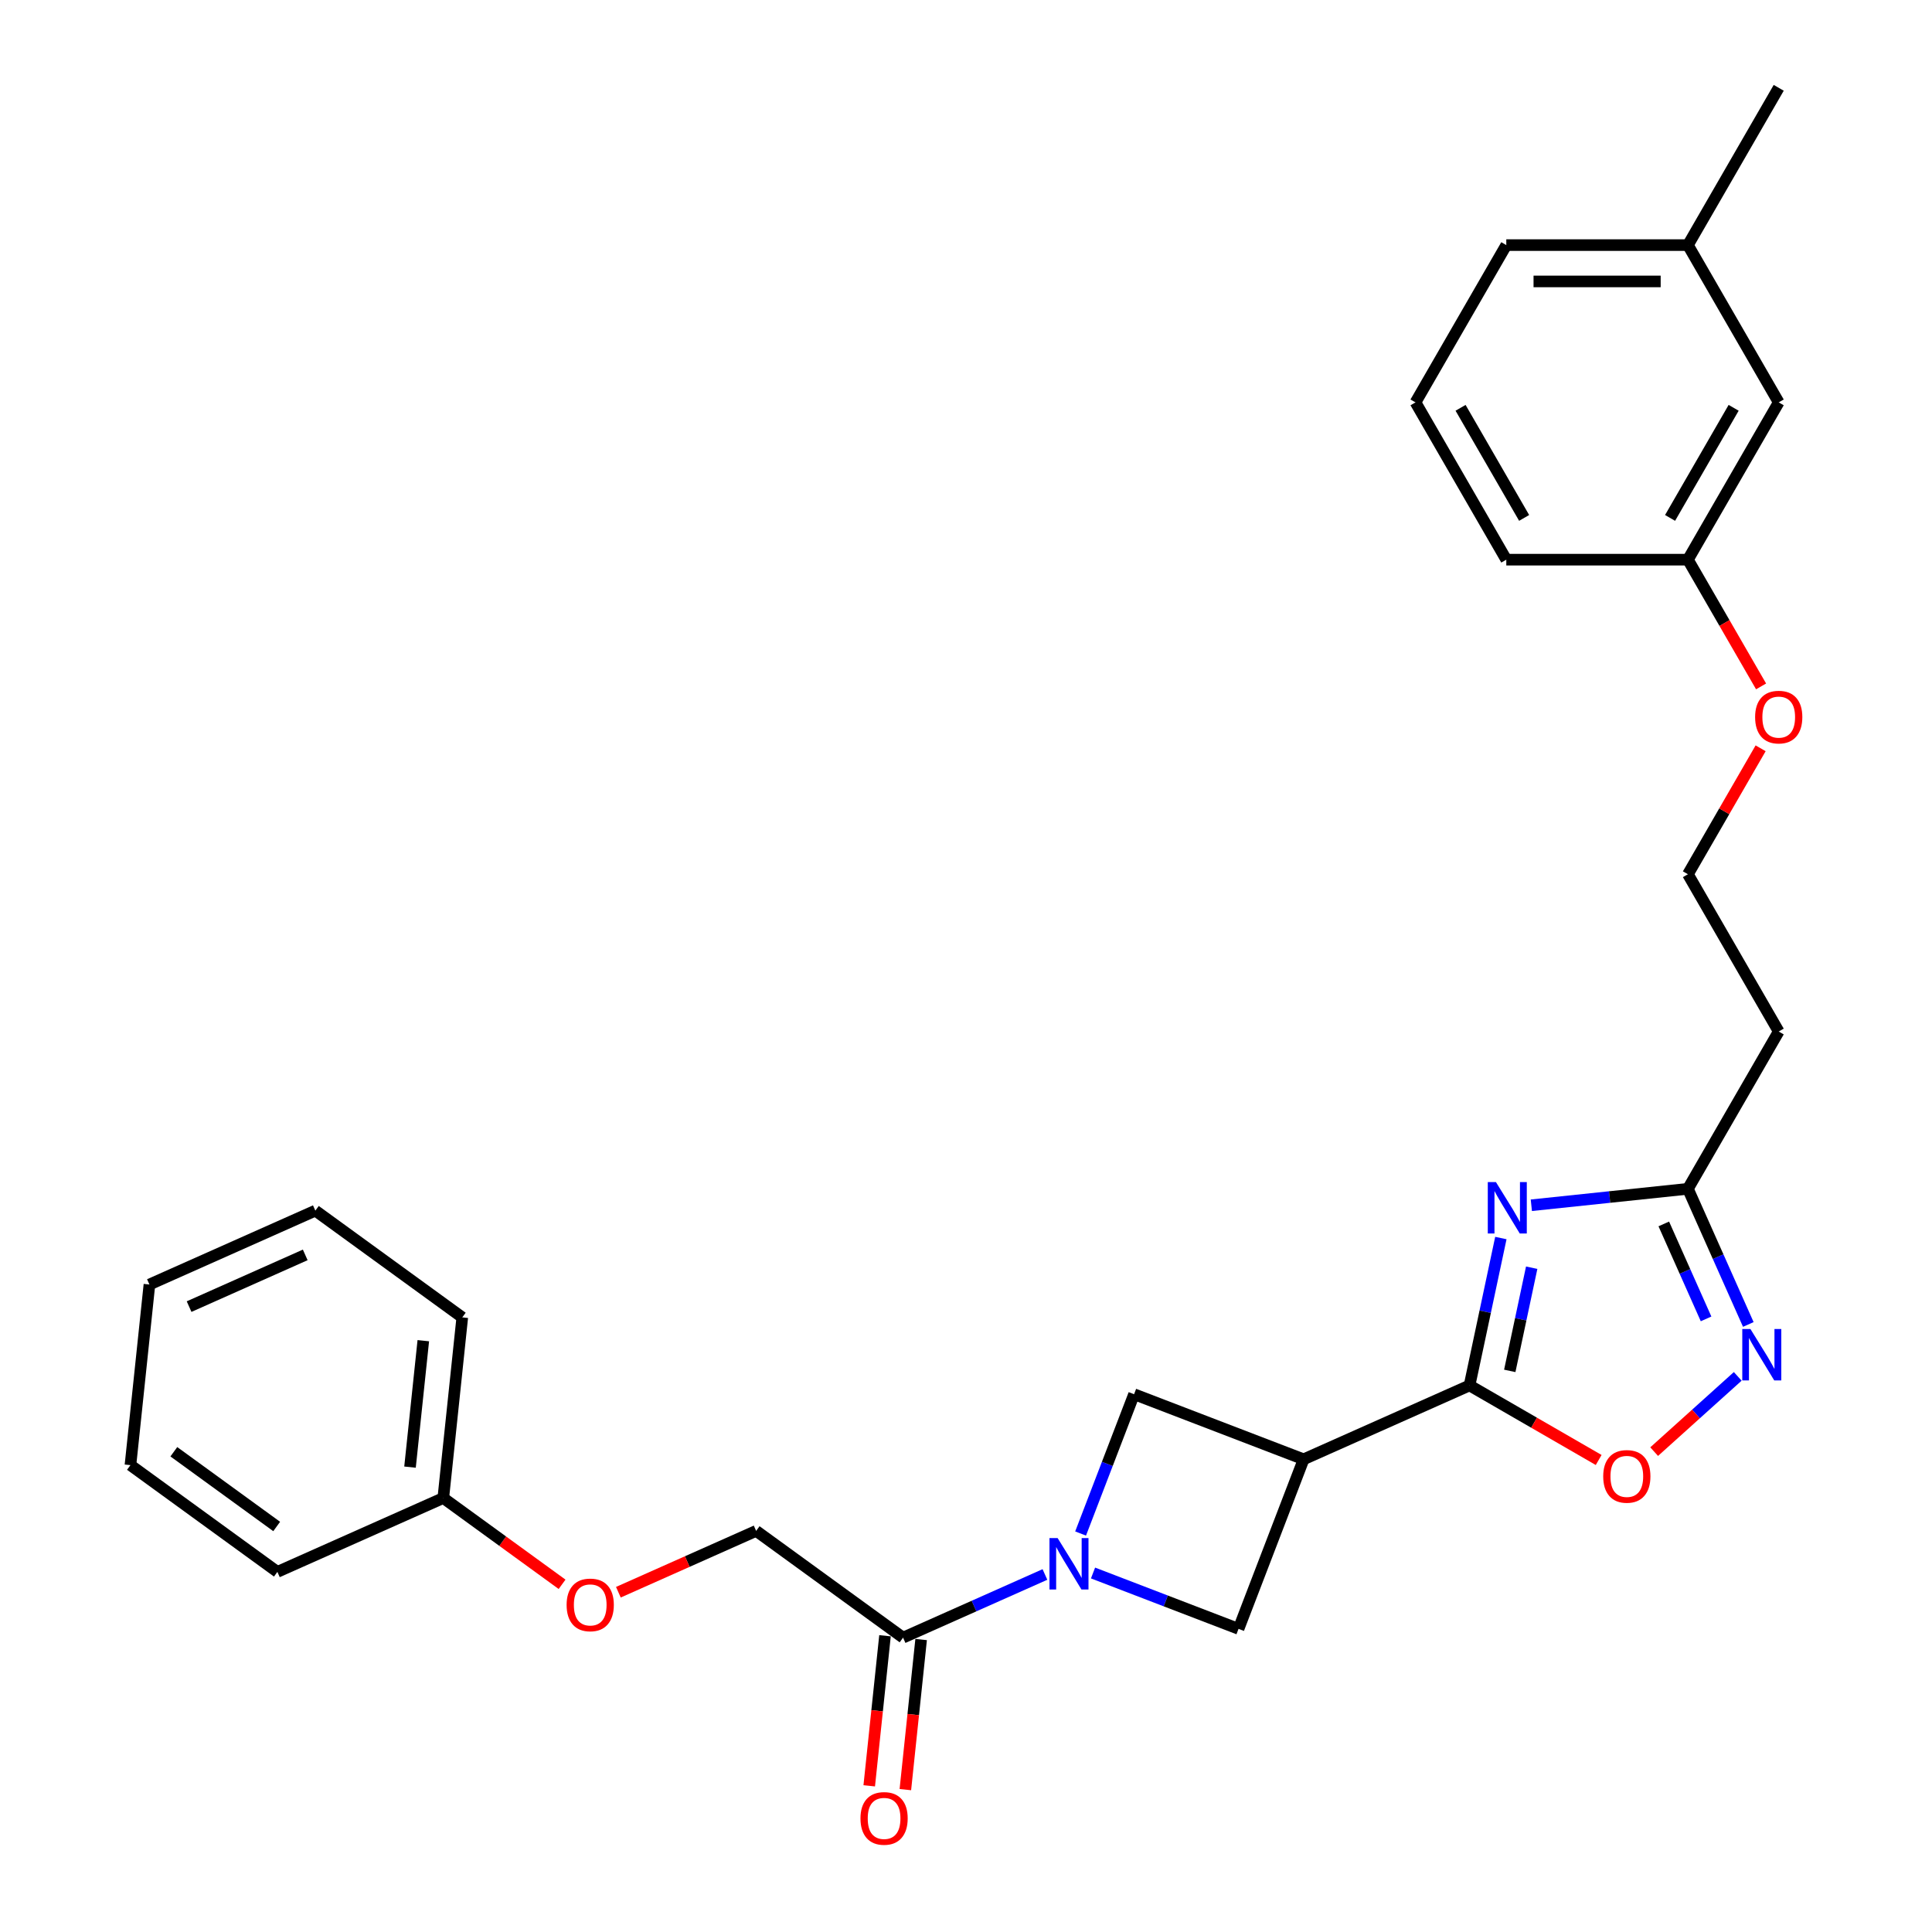 <?xml version='1.0' encoding='iso-8859-1'?>
<svg version='1.1' baseProfile='full'
              xmlns='http://www.w3.org/2000/svg'
                      xmlns:rdkit='http://www.rdkit.org/xml'
                      xmlns:xlink='http://www.w3.org/1999/xlink'
                  xml:space='preserve'
width='1000px' height='1000px' viewBox='0 0 1000 1000'>
<!-- END OF HEADER -->
<rect style='opacity:1.0;fill:#FFFFFF;stroke:none' width='1000' height='1000' x='0' y='0'> </rect>
<path class='bond-0' d='M 776.844,640.81 L 768.736,678.955' style='fill:none;fill-rule:evenodd;stroke:#0000FF;stroke-width:6px;stroke-linecap:butt;stroke-linejoin:miter;stroke-opacity:1' />
<path class='bond-0' d='M 768.736,678.955 L 760.629,717.099' style='fill:none;fill-rule:evenodd;stroke:#000000;stroke-width:6px;stroke-linecap:butt;stroke-linejoin:miter;stroke-opacity:1' />
<path class='bond-0' d='M 792.802,656.163 L 787.126,682.864' style='fill:none;fill-rule:evenodd;stroke:#0000FF;stroke-width:6px;stroke-linecap:butt;stroke-linejoin:miter;stroke-opacity:1' />
<path class='bond-0' d='M 787.126,682.864 L 781.451,709.565' style='fill:none;fill-rule:evenodd;stroke:#000000;stroke-width:6px;stroke-linecap:butt;stroke-linejoin:miter;stroke-opacity:1' />
<path class='bond-4' d='M 792.619,623.841 L 833.141,619.582' style='fill:none;fill-rule:evenodd;stroke:#0000FF;stroke-width:6px;stroke-linecap:butt;stroke-linejoin:miter;stroke-opacity:1' />
<path class='bond-4' d='M 833.141,619.582 L 873.662,615.323' style='fill:none;fill-rule:evenodd;stroke:#000000;stroke-width:6px;stroke-linecap:butt;stroke-linejoin:miter;stroke-opacity:1' />
<path class='bond-2' d='M 760.629,717.099 L 674.752,755.334' style='fill:none;fill-rule:evenodd;stroke:#000000;stroke-width:6px;stroke-linecap:butt;stroke-linejoin:miter;stroke-opacity:1' />
<path class='bond-5' d='M 760.629,717.099 L 794.048,736.394' style='fill:none;fill-rule:evenodd;stroke:#000000;stroke-width:6px;stroke-linecap:butt;stroke-linejoin:miter;stroke-opacity:1' />
<path class='bond-5' d='M 794.048,736.394 L 827.468,755.689' style='fill:none;fill-rule:evenodd;stroke:#FF0000;stroke-width:6px;stroke-linecap:butt;stroke-linejoin:miter;stroke-opacity:1' />
<path class='bond-1' d='M 565.75,814.184 L 603.407,828.639' style='fill:none;fill-rule:evenodd;stroke:#0000FF;stroke-width:6px;stroke-linecap:butt;stroke-linejoin:miter;stroke-opacity:1' />
<path class='bond-1' d='M 603.407,828.639 L 641.064,843.094' style='fill:none;fill-rule:evenodd;stroke:#000000;stroke-width:6px;stroke-linecap:butt;stroke-linejoin:miter;stroke-opacity:1' />
<path class='bond-6' d='M 540.857,814.948 L 504.142,831.294' style='fill:none;fill-rule:evenodd;stroke:#0000FF;stroke-width:6px;stroke-linecap:butt;stroke-linejoin:miter;stroke-opacity:1' />
<path class='bond-6' d='M 504.142,831.294 L 467.426,847.641' style='fill:none;fill-rule:evenodd;stroke:#000000;stroke-width:6px;stroke-linecap:butt;stroke-linejoin:miter;stroke-opacity:1' />
<path class='bond-29' d='M 559.315,793.745 L 573.153,757.696' style='fill:none;fill-rule:evenodd;stroke:#0000FF;stroke-width:6px;stroke-linecap:butt;stroke-linejoin:miter;stroke-opacity:1' />
<path class='bond-29' d='M 573.153,757.696 L 586.991,721.646' style='fill:none;fill-rule:evenodd;stroke:#000000;stroke-width:6px;stroke-linecap:butt;stroke-linejoin:miter;stroke-opacity:1' />
<path class='bond-7' d='M 674.752,755.334 L 586.991,721.646' style='fill:none;fill-rule:evenodd;stroke:#000000;stroke-width:6px;stroke-linecap:butt;stroke-linejoin:miter;stroke-opacity:1' />
<path class='bond-8' d='M 674.752,755.334 L 641.064,843.094' style='fill:none;fill-rule:evenodd;stroke:#000000;stroke-width:6px;stroke-linecap:butt;stroke-linejoin:miter;stroke-opacity:1' />
<path class='bond-3' d='M 904.924,685.539 L 889.293,650.431' style='fill:none;fill-rule:evenodd;stroke:#0000FF;stroke-width:6px;stroke-linecap:butt;stroke-linejoin:miter;stroke-opacity:1' />
<path class='bond-3' d='M 889.293,650.431 L 873.662,615.323' style='fill:none;fill-rule:evenodd;stroke:#000000;stroke-width:6px;stroke-linecap:butt;stroke-linejoin:miter;stroke-opacity:1' />
<path class='bond-3' d='M 883.06,682.654 L 872.118,658.078' style='fill:none;fill-rule:evenodd;stroke:#0000FF;stroke-width:6px;stroke-linecap:butt;stroke-linejoin:miter;stroke-opacity:1' />
<path class='bond-3' d='M 872.118,658.078 L 861.176,633.503' style='fill:none;fill-rule:evenodd;stroke:#000000;stroke-width:6px;stroke-linecap:butt;stroke-linejoin:miter;stroke-opacity:1' />
<path class='bond-28' d='M 899.451,712.407 L 877.821,731.883' style='fill:none;fill-rule:evenodd;stroke:#0000FF;stroke-width:6px;stroke-linecap:butt;stroke-linejoin:miter;stroke-opacity:1' />
<path class='bond-28' d='M 877.821,731.883 L 856.19,751.359' style='fill:none;fill-rule:evenodd;stroke:#FF0000;stroke-width:6px;stroke-linecap:butt;stroke-linejoin:miter;stroke-opacity:1' />
<path class='bond-9' d='M 873.662,615.323 L 920.664,533.913' style='fill:none;fill-rule:evenodd;stroke:#000000;stroke-width:6px;stroke-linecap:butt;stroke-linejoin:miter;stroke-opacity:1' />
<path class='bond-10' d='M 467.426,847.641 L 391.376,792.387' style='fill:none;fill-rule:evenodd;stroke:#000000;stroke-width:6px;stroke-linecap:butt;stroke-linejoin:miter;stroke-opacity:1' />
<path class='bond-11' d='M 458.078,846.659 L 453.995,885.497' style='fill:none;fill-rule:evenodd;stroke:#000000;stroke-width:6px;stroke-linecap:butt;stroke-linejoin:miter;stroke-opacity:1' />
<path class='bond-11' d='M 453.995,885.497 L 449.913,924.336' style='fill:none;fill-rule:evenodd;stroke:#FF0000;stroke-width:6px;stroke-linecap:butt;stroke-linejoin:miter;stroke-opacity:1' />
<path class='bond-11' d='M 476.775,848.624 L 472.693,887.463' style='fill:none;fill-rule:evenodd;stroke:#000000;stroke-width:6px;stroke-linecap:butt;stroke-linejoin:miter;stroke-opacity:1' />
<path class='bond-11' d='M 472.693,887.463 L 468.611,926.301' style='fill:none;fill-rule:evenodd;stroke:#FF0000;stroke-width:6px;stroke-linecap:butt;stroke-linejoin:miter;stroke-opacity:1' />
<path class='bond-14' d='M 920.664,533.913 L 873.662,452.504' style='fill:none;fill-rule:evenodd;stroke:#000000;stroke-width:6px;stroke-linecap:butt;stroke-linejoin:miter;stroke-opacity:1' />
<path class='bond-12' d='M 391.376,792.387 L 355.723,808.261' style='fill:none;fill-rule:evenodd;stroke:#000000;stroke-width:6px;stroke-linecap:butt;stroke-linejoin:miter;stroke-opacity:1' />
<path class='bond-12' d='M 355.723,808.261 L 320.069,824.135' style='fill:none;fill-rule:evenodd;stroke:#FF0000;stroke-width:6px;stroke-linecap:butt;stroke-linejoin:miter;stroke-opacity:1' />
<path class='bond-16' d='M 290.928,820.036 L 260.188,797.702' style='fill:none;fill-rule:evenodd;stroke:#FF0000;stroke-width:6px;stroke-linecap:butt;stroke-linejoin:miter;stroke-opacity:1' />
<path class='bond-16' d='M 260.188,797.702 L 229.448,775.368' style='fill:none;fill-rule:evenodd;stroke:#000000;stroke-width:6px;stroke-linecap:butt;stroke-linejoin:miter;stroke-opacity:1' />
<path class='bond-13' d='M 920.664,208.274 L 873.662,289.684' style='fill:none;fill-rule:evenodd;stroke:#000000;stroke-width:6px;stroke-linecap:butt;stroke-linejoin:miter;stroke-opacity:1' />
<path class='bond-13' d='M 897.332,211.085 L 864.43,268.072' style='fill:none;fill-rule:evenodd;stroke:#000000;stroke-width:6px;stroke-linecap:butt;stroke-linejoin:miter;stroke-opacity:1' />
<path class='bond-17' d='M 920.664,208.274 L 873.662,126.864' style='fill:none;fill-rule:evenodd;stroke:#000000;stroke-width:6px;stroke-linecap:butt;stroke-linejoin:miter;stroke-opacity:1' />
<path class='bond-18' d='M 873.662,452.504 L 892.479,419.911' style='fill:none;fill-rule:evenodd;stroke:#000000;stroke-width:6px;stroke-linecap:butt;stroke-linejoin:miter;stroke-opacity:1' />
<path class='bond-18' d='M 892.479,419.911 L 911.297,387.319' style='fill:none;fill-rule:evenodd;stroke:#FF0000;stroke-width:6px;stroke-linecap:butt;stroke-linejoin:miter;stroke-opacity:1' />
<path class='bond-15' d='M 873.662,289.684 L 892.599,322.483' style='fill:none;fill-rule:evenodd;stroke:#000000;stroke-width:6px;stroke-linecap:butt;stroke-linejoin:miter;stroke-opacity:1' />
<path class='bond-15' d='M 892.599,322.483 L 911.535,355.282' style='fill:none;fill-rule:evenodd;stroke:#FF0000;stroke-width:6px;stroke-linecap:butt;stroke-linejoin:miter;stroke-opacity:1' />
<path class='bond-20' d='M 873.662,289.684 L 779.658,289.684' style='fill:none;fill-rule:evenodd;stroke:#000000;stroke-width:6px;stroke-linecap:butt;stroke-linejoin:miter;stroke-opacity:1' />
<path class='bond-23' d='M 229.448,775.368 L 239.274,681.879' style='fill:none;fill-rule:evenodd;stroke:#000000;stroke-width:6px;stroke-linecap:butt;stroke-linejoin:miter;stroke-opacity:1' />
<path class='bond-23' d='M 212.224,759.379 L 219.102,693.937' style='fill:none;fill-rule:evenodd;stroke:#000000;stroke-width:6px;stroke-linecap:butt;stroke-linejoin:miter;stroke-opacity:1' />
<path class='bond-24' d='M 229.448,775.368 L 143.571,813.603' style='fill:none;fill-rule:evenodd;stroke:#000000;stroke-width:6px;stroke-linecap:butt;stroke-linejoin:miter;stroke-opacity:1' />
<path class='bond-22' d='M 873.662,126.864 L 920.664,45.455' style='fill:none;fill-rule:evenodd;stroke:#000000;stroke-width:6px;stroke-linecap:butt;stroke-linejoin:miter;stroke-opacity:1' />
<path class='bond-30' d='M 873.662,126.864 L 779.658,126.864' style='fill:none;fill-rule:evenodd;stroke:#000000;stroke-width:6px;stroke-linecap:butt;stroke-linejoin:miter;stroke-opacity:1' />
<path class='bond-30' d='M 859.562,145.665 L 793.759,145.665' style='fill:none;fill-rule:evenodd;stroke:#000000;stroke-width:6px;stroke-linecap:butt;stroke-linejoin:miter;stroke-opacity:1' />
<path class='bond-19' d='M 732.656,208.274 L 779.658,289.684' style='fill:none;fill-rule:evenodd;stroke:#000000;stroke-width:6px;stroke-linecap:butt;stroke-linejoin:miter;stroke-opacity:1' />
<path class='bond-19' d='M 755.988,211.085 L 788.89,268.072' style='fill:none;fill-rule:evenodd;stroke:#000000;stroke-width:6px;stroke-linecap:butt;stroke-linejoin:miter;stroke-opacity:1' />
<path class='bond-21' d='M 732.656,208.274 L 779.658,126.864' style='fill:none;fill-rule:evenodd;stroke:#000000;stroke-width:6px;stroke-linecap:butt;stroke-linejoin:miter;stroke-opacity:1' />
<path class='bond-26' d='M 239.274,681.879 L 163.223,626.625' style='fill:none;fill-rule:evenodd;stroke:#000000;stroke-width:6px;stroke-linecap:butt;stroke-linejoin:miter;stroke-opacity:1' />
<path class='bond-25' d='M 143.571,813.603 L 67.52,758.348' style='fill:none;fill-rule:evenodd;stroke:#000000;stroke-width:6px;stroke-linecap:butt;stroke-linejoin:miter;stroke-opacity:1' />
<path class='bond-25' d='M 143.214,790.104 L 89.979,751.426' style='fill:none;fill-rule:evenodd;stroke:#000000;stroke-width:6px;stroke-linecap:butt;stroke-linejoin:miter;stroke-opacity:1' />
<path class='bond-27' d='M 67.52,758.348 L 77.346,664.859' style='fill:none;fill-rule:evenodd;stroke:#000000;stroke-width:6px;stroke-linecap:butt;stroke-linejoin:miter;stroke-opacity:1' />
<path class='bond-31' d='M 163.223,626.625 L 77.346,664.859' style='fill:none;fill-rule:evenodd;stroke:#000000;stroke-width:6px;stroke-linecap:butt;stroke-linejoin:miter;stroke-opacity:1' />
<path class='bond-31' d='M 157.989,649.535 L 97.875,676.3' style='fill:none;fill-rule:evenodd;stroke:#000000;stroke-width:6px;stroke-linecap:butt;stroke-linejoin:miter;stroke-opacity:1' />
<path  class='atom-0' d='M 774.288 611.838
L 783.012 625.939
Q 783.877 627.33, 785.268 629.85
Q 786.659 632.369, 786.735 632.519
L 786.735 611.838
L 790.269 611.838
L 790.269 638.46
L 786.622 638.46
L 777.259 623.044
Q 776.169 621.239, 775.003 619.171
Q 773.875 617.103, 773.536 616.463
L 773.536 638.46
L 770.077 638.46
L 770.077 611.838
L 774.288 611.838
' fill='#0000FF'/>
<path  class='atom-2' d='M 547.419 796.095
L 556.142 810.196
Q 557.007 811.587, 558.398 814.106
Q 559.79 816.626, 559.865 816.776
L 559.865 796.095
L 563.399 796.095
L 563.399 822.717
L 559.752 822.717
L 550.389 807.301
Q 549.299 805.496, 548.133 803.428
Q 547.005 801.36, 546.667 800.72
L 546.667 822.717
L 543.207 822.717
L 543.207 796.095
L 547.419 796.095
' fill='#0000FF'/>
<path  class='atom-4' d='M 906.012 687.889
L 914.736 701.99
Q 915.601 703.381, 916.992 705.9
Q 918.383 708.42, 918.458 708.57
L 918.458 687.889
L 921.993 687.889
L 921.993 714.511
L 918.346 714.511
L 908.983 699.095
Q 907.892 697.29, 906.727 695.222
Q 905.599 693.153, 905.26 692.514
L 905.26 714.511
L 901.801 714.511
L 901.801 687.889
L 906.012 687.889
' fill='#0000FF'/>
<path  class='atom-6' d='M 829.818 764.176
Q 829.818 757.784, 832.976 754.212
Q 836.135 750.64, 842.038 750.64
Q 847.942 750.64, 851.1 754.212
Q 854.259 757.784, 854.259 764.176
Q 854.259 770.644, 851.063 774.329
Q 847.867 777.976, 842.038 777.976
Q 836.173 777.976, 832.976 774.329
Q 829.818 770.681, 829.818 764.176
M 842.038 774.968
Q 846.099 774.968, 848.28 772.261
Q 850.499 769.516, 850.499 764.176
Q 850.499 758.95, 848.28 756.318
Q 846.099 753.648, 842.038 753.648
Q 837.977 753.648, 835.759 756.28
Q 833.578 758.912, 833.578 764.176
Q 833.578 769.553, 835.759 772.261
Q 837.977 774.968, 842.038 774.968
' fill='#FF0000'/>
<path  class='atom-12' d='M 445.38 941.205
Q 445.38 934.813, 448.538 931.241
Q 451.697 927.669, 457.6 927.669
Q 463.504 927.669, 466.662 931.241
Q 469.821 934.813, 469.821 941.205
Q 469.821 947.673, 466.625 951.358
Q 463.429 955.005, 457.6 955.005
Q 451.735 955.005, 448.538 951.358
Q 445.38 947.71, 445.38 941.205
M 457.6 951.997
Q 461.661 951.997, 463.842 949.29
Q 466.061 946.545, 466.061 941.205
Q 466.061 935.979, 463.842 933.347
Q 461.661 930.677, 457.6 930.677
Q 453.539 930.677, 451.321 933.309
Q 449.14 935.941, 449.14 941.205
Q 449.14 946.582, 451.321 949.29
Q 453.539 951.997, 457.6 951.997
' fill='#FF0000'/>
<path  class='atom-13' d='M 293.278 830.697
Q 293.278 824.305, 296.437 820.733
Q 299.595 817.16, 305.499 817.16
Q 311.402 817.16, 314.561 820.733
Q 317.719 824.305, 317.719 830.697
Q 317.719 837.165, 314.523 840.849
Q 311.327 844.497, 305.499 844.497
Q 299.633 844.497, 296.437 840.849
Q 293.278 837.202, 293.278 830.697
M 305.499 841.489
Q 309.56 841.489, 311.741 838.781
Q 313.959 836.036, 313.959 830.697
Q 313.959 825.47, 311.741 822.838
Q 309.56 820.169, 305.499 820.169
Q 301.438 820.169, 299.219 822.801
Q 297.038 825.433, 297.038 830.697
Q 297.038 836.074, 299.219 838.781
Q 301.438 841.489, 305.499 841.489
' fill='#FF0000'/>
<path  class='atom-19' d='M 908.444 371.169
Q 908.444 364.777, 911.602 361.205
Q 914.761 357.632, 920.664 357.632
Q 926.568 357.632, 929.726 361.205
Q 932.885 364.777, 932.885 371.169
Q 932.885 377.637, 929.688 381.321
Q 926.492 384.969, 920.664 384.969
Q 914.798 384.969, 911.602 381.321
Q 908.444 377.674, 908.444 371.169
M 920.664 381.961
Q 924.725 381.961, 926.906 379.253
Q 929.124 376.508, 929.124 371.169
Q 929.124 365.942, 926.906 363.31
Q 924.725 360.641, 920.664 360.641
Q 916.603 360.641, 914.385 363.273
Q 912.204 365.905, 912.204 371.169
Q 912.204 376.546, 914.385 379.253
Q 916.603 381.961, 920.664 381.961
' fill='#FF0000'/>
</svg>
